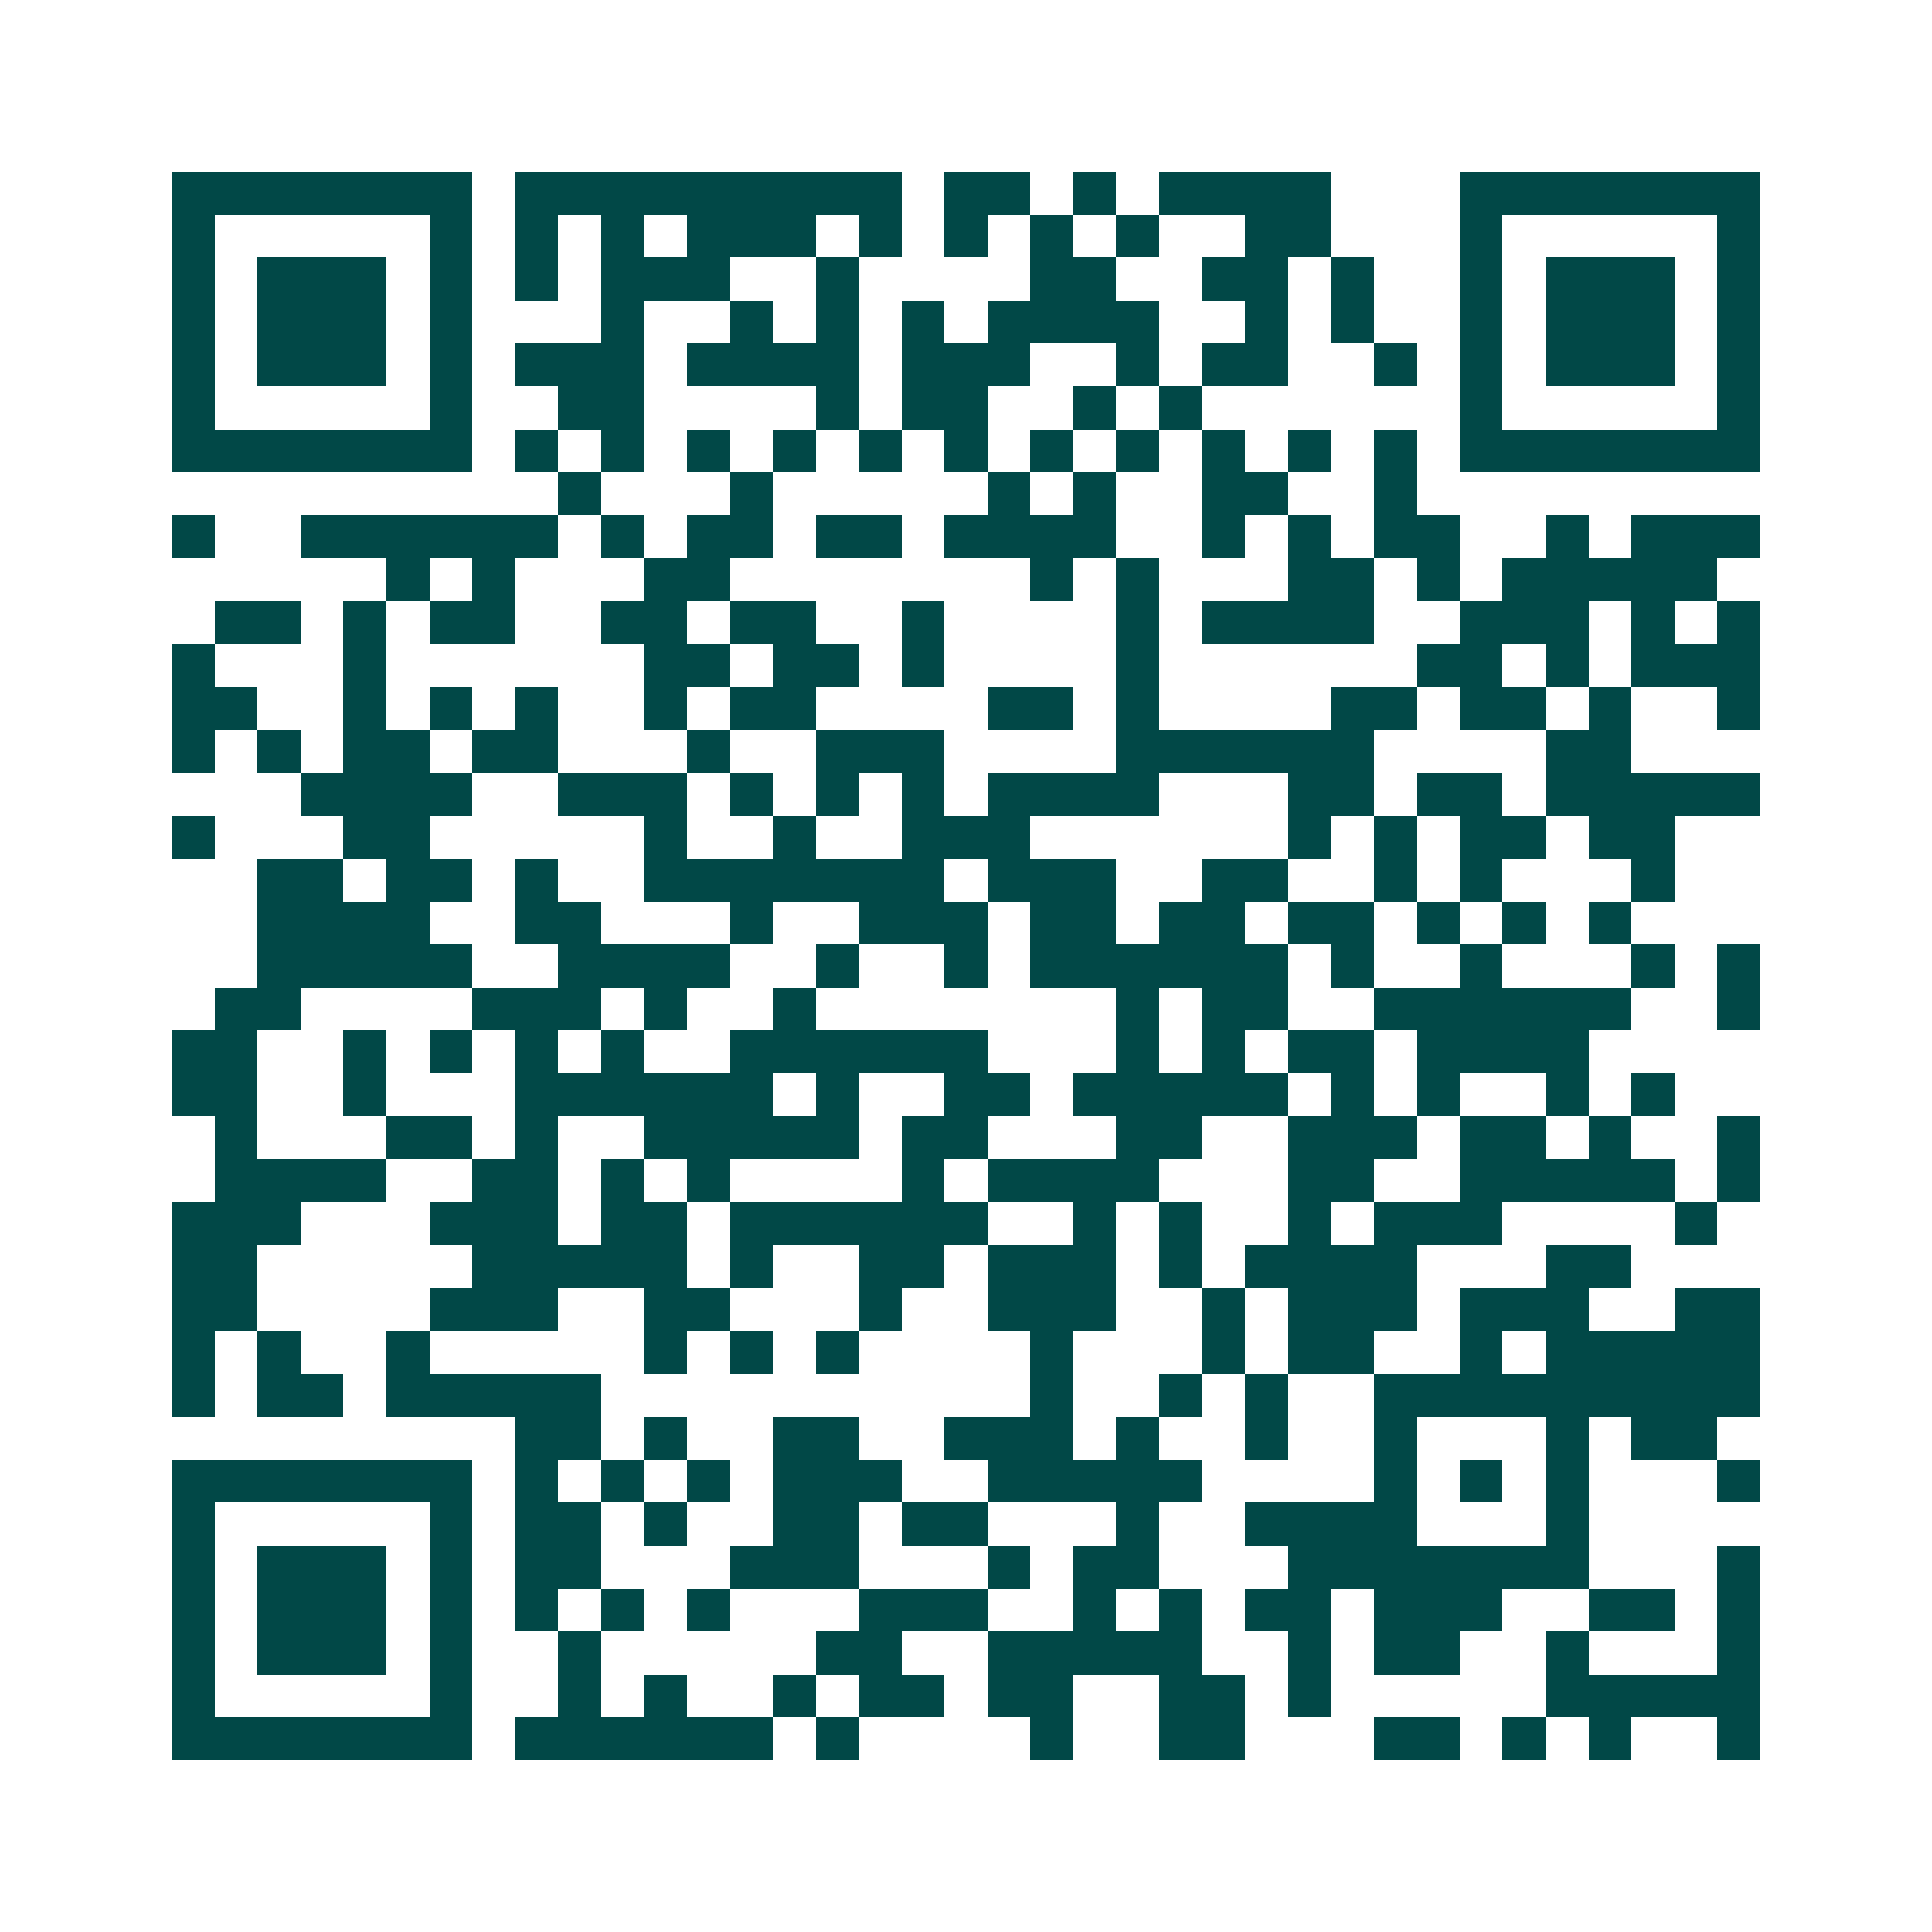 <svg xmlns="http://www.w3.org/2000/svg" width="200" height="200" viewBox="0 0 45 45" shape-rendering="crispEdges"><path fill="#ffffff" d="M0 0h45v45H0z"/><path stroke="#014847" d="M4 4.5h7m1 0h9m1 0h2m1 0h1m1 0h4m3 0h7M4 5.5h1m5 0h1m1 0h1m1 0h1m1 0h3m1 0h1m1 0h1m1 0h1m1 0h1m2 0h2m3 0h1m5 0h1M4 6.5h1m1 0h3m1 0h1m1 0h1m1 0h3m2 0h1m4 0h2m2 0h2m1 0h1m2 0h1m1 0h3m1 0h1M4 7.5h1m1 0h3m1 0h1m3 0h1m2 0h1m1 0h1m1 0h1m1 0h4m2 0h1m1 0h1m2 0h1m1 0h3m1 0h1M4 8.5h1m1 0h3m1 0h1m1 0h3m1 0h4m1 0h3m2 0h1m1 0h2m2 0h1m1 0h1m1 0h3m1 0h1M4 9.5h1m5 0h1m2 0h2m4 0h1m1 0h2m2 0h1m1 0h1m6 0h1m5 0h1M4 10.5h7m1 0h1m1 0h1m1 0h1m1 0h1m1 0h1m1 0h1m1 0h1m1 0h1m1 0h1m1 0h1m1 0h1m1 0h7M13 11.5h1m3 0h1m5 0h1m1 0h1m2 0h2m2 0h1M4 12.5h1m2 0h6m1 0h1m1 0h2m1 0h2m1 0h4m2 0h1m1 0h1m1 0h2m2 0h1m1 0h3M9 13.5h1m1 0h1m3 0h2m7 0h1m1 0h1m3 0h2m1 0h1m1 0h5M5 14.5h2m1 0h1m1 0h2m2 0h2m1 0h2m2 0h1m4 0h1m1 0h4m2 0h3m1 0h1m1 0h1M4 15.5h1m3 0h1m6 0h2m1 0h2m1 0h1m4 0h1m6 0h2m1 0h1m1 0h3M4 16.5h2m2 0h1m1 0h1m1 0h1m2 0h1m1 0h2m4 0h2m1 0h1m4 0h2m1 0h2m1 0h1m2 0h1M4 17.5h1m1 0h1m1 0h2m1 0h2m3 0h1m2 0h3m4 0h6m4 0h2M7 18.5h4m2 0h3m1 0h1m1 0h1m1 0h1m1 0h4m3 0h2m1 0h2m1 0h5M4 19.5h1m3 0h2m5 0h1m2 0h1m2 0h3m6 0h1m1 0h1m1 0h2m1 0h2M6 20.5h2m1 0h2m1 0h1m2 0h7m1 0h3m2 0h2m2 0h1m1 0h1m3 0h1M6 21.5h4m2 0h2m3 0h1m2 0h3m1 0h2m1 0h2m1 0h2m1 0h1m1 0h1m1 0h1M6 22.5h5m2 0h4m2 0h1m2 0h1m1 0h6m1 0h1m2 0h1m3 0h1m1 0h1M5 23.5h2m4 0h3m1 0h1m2 0h1m7 0h1m1 0h2m2 0h6m2 0h1M4 24.5h2m2 0h1m1 0h1m1 0h1m1 0h1m2 0h6m3 0h1m1 0h1m1 0h2m1 0h4M4 25.5h2m2 0h1m3 0h6m1 0h1m2 0h2m1 0h5m1 0h1m1 0h1m2 0h1m1 0h1M5 26.5h1m3 0h2m1 0h1m2 0h5m1 0h2m3 0h2m2 0h3m1 0h2m1 0h1m2 0h1M5 27.5h4m2 0h2m1 0h1m1 0h1m4 0h1m1 0h4m3 0h2m2 0h5m1 0h1M4 28.5h3m3 0h3m1 0h2m1 0h6m2 0h1m1 0h1m2 0h1m1 0h3m4 0h1M4 29.5h2m5 0h5m1 0h1m2 0h2m1 0h3m1 0h1m1 0h4m3 0h2M4 30.5h2m4 0h3m2 0h2m3 0h1m2 0h3m2 0h1m1 0h3m1 0h3m2 0h2M4 31.5h1m1 0h1m2 0h1m5 0h1m1 0h1m1 0h1m4 0h1m3 0h1m1 0h2m2 0h1m1 0h5M4 32.5h1m1 0h2m1 0h5m10 0h1m2 0h1m1 0h1m2 0h9M12 33.5h2m1 0h1m2 0h2m2 0h3m1 0h1m2 0h1m2 0h1m3 0h1m1 0h2M4 34.5h7m1 0h1m1 0h1m1 0h1m1 0h3m2 0h5m4 0h1m1 0h1m1 0h1m3 0h1M4 35.5h1m5 0h1m1 0h2m1 0h1m2 0h2m1 0h2m3 0h1m2 0h4m3 0h1M4 36.5h1m1 0h3m1 0h1m1 0h2m3 0h3m3 0h1m1 0h2m3 0h7m3 0h1M4 37.5h1m1 0h3m1 0h1m1 0h1m1 0h1m1 0h1m3 0h3m2 0h1m1 0h1m1 0h2m1 0h3m2 0h2m1 0h1M4 38.5h1m1 0h3m1 0h1m2 0h1m5 0h2m2 0h5m2 0h1m1 0h2m2 0h1m3 0h1M4 39.5h1m5 0h1m2 0h1m1 0h1m2 0h1m1 0h2m1 0h2m2 0h2m1 0h1m5 0h5M4 40.5h7m1 0h6m1 0h1m4 0h1m2 0h2m3 0h2m1 0h1m1 0h1m2 0h1"/></svg>
